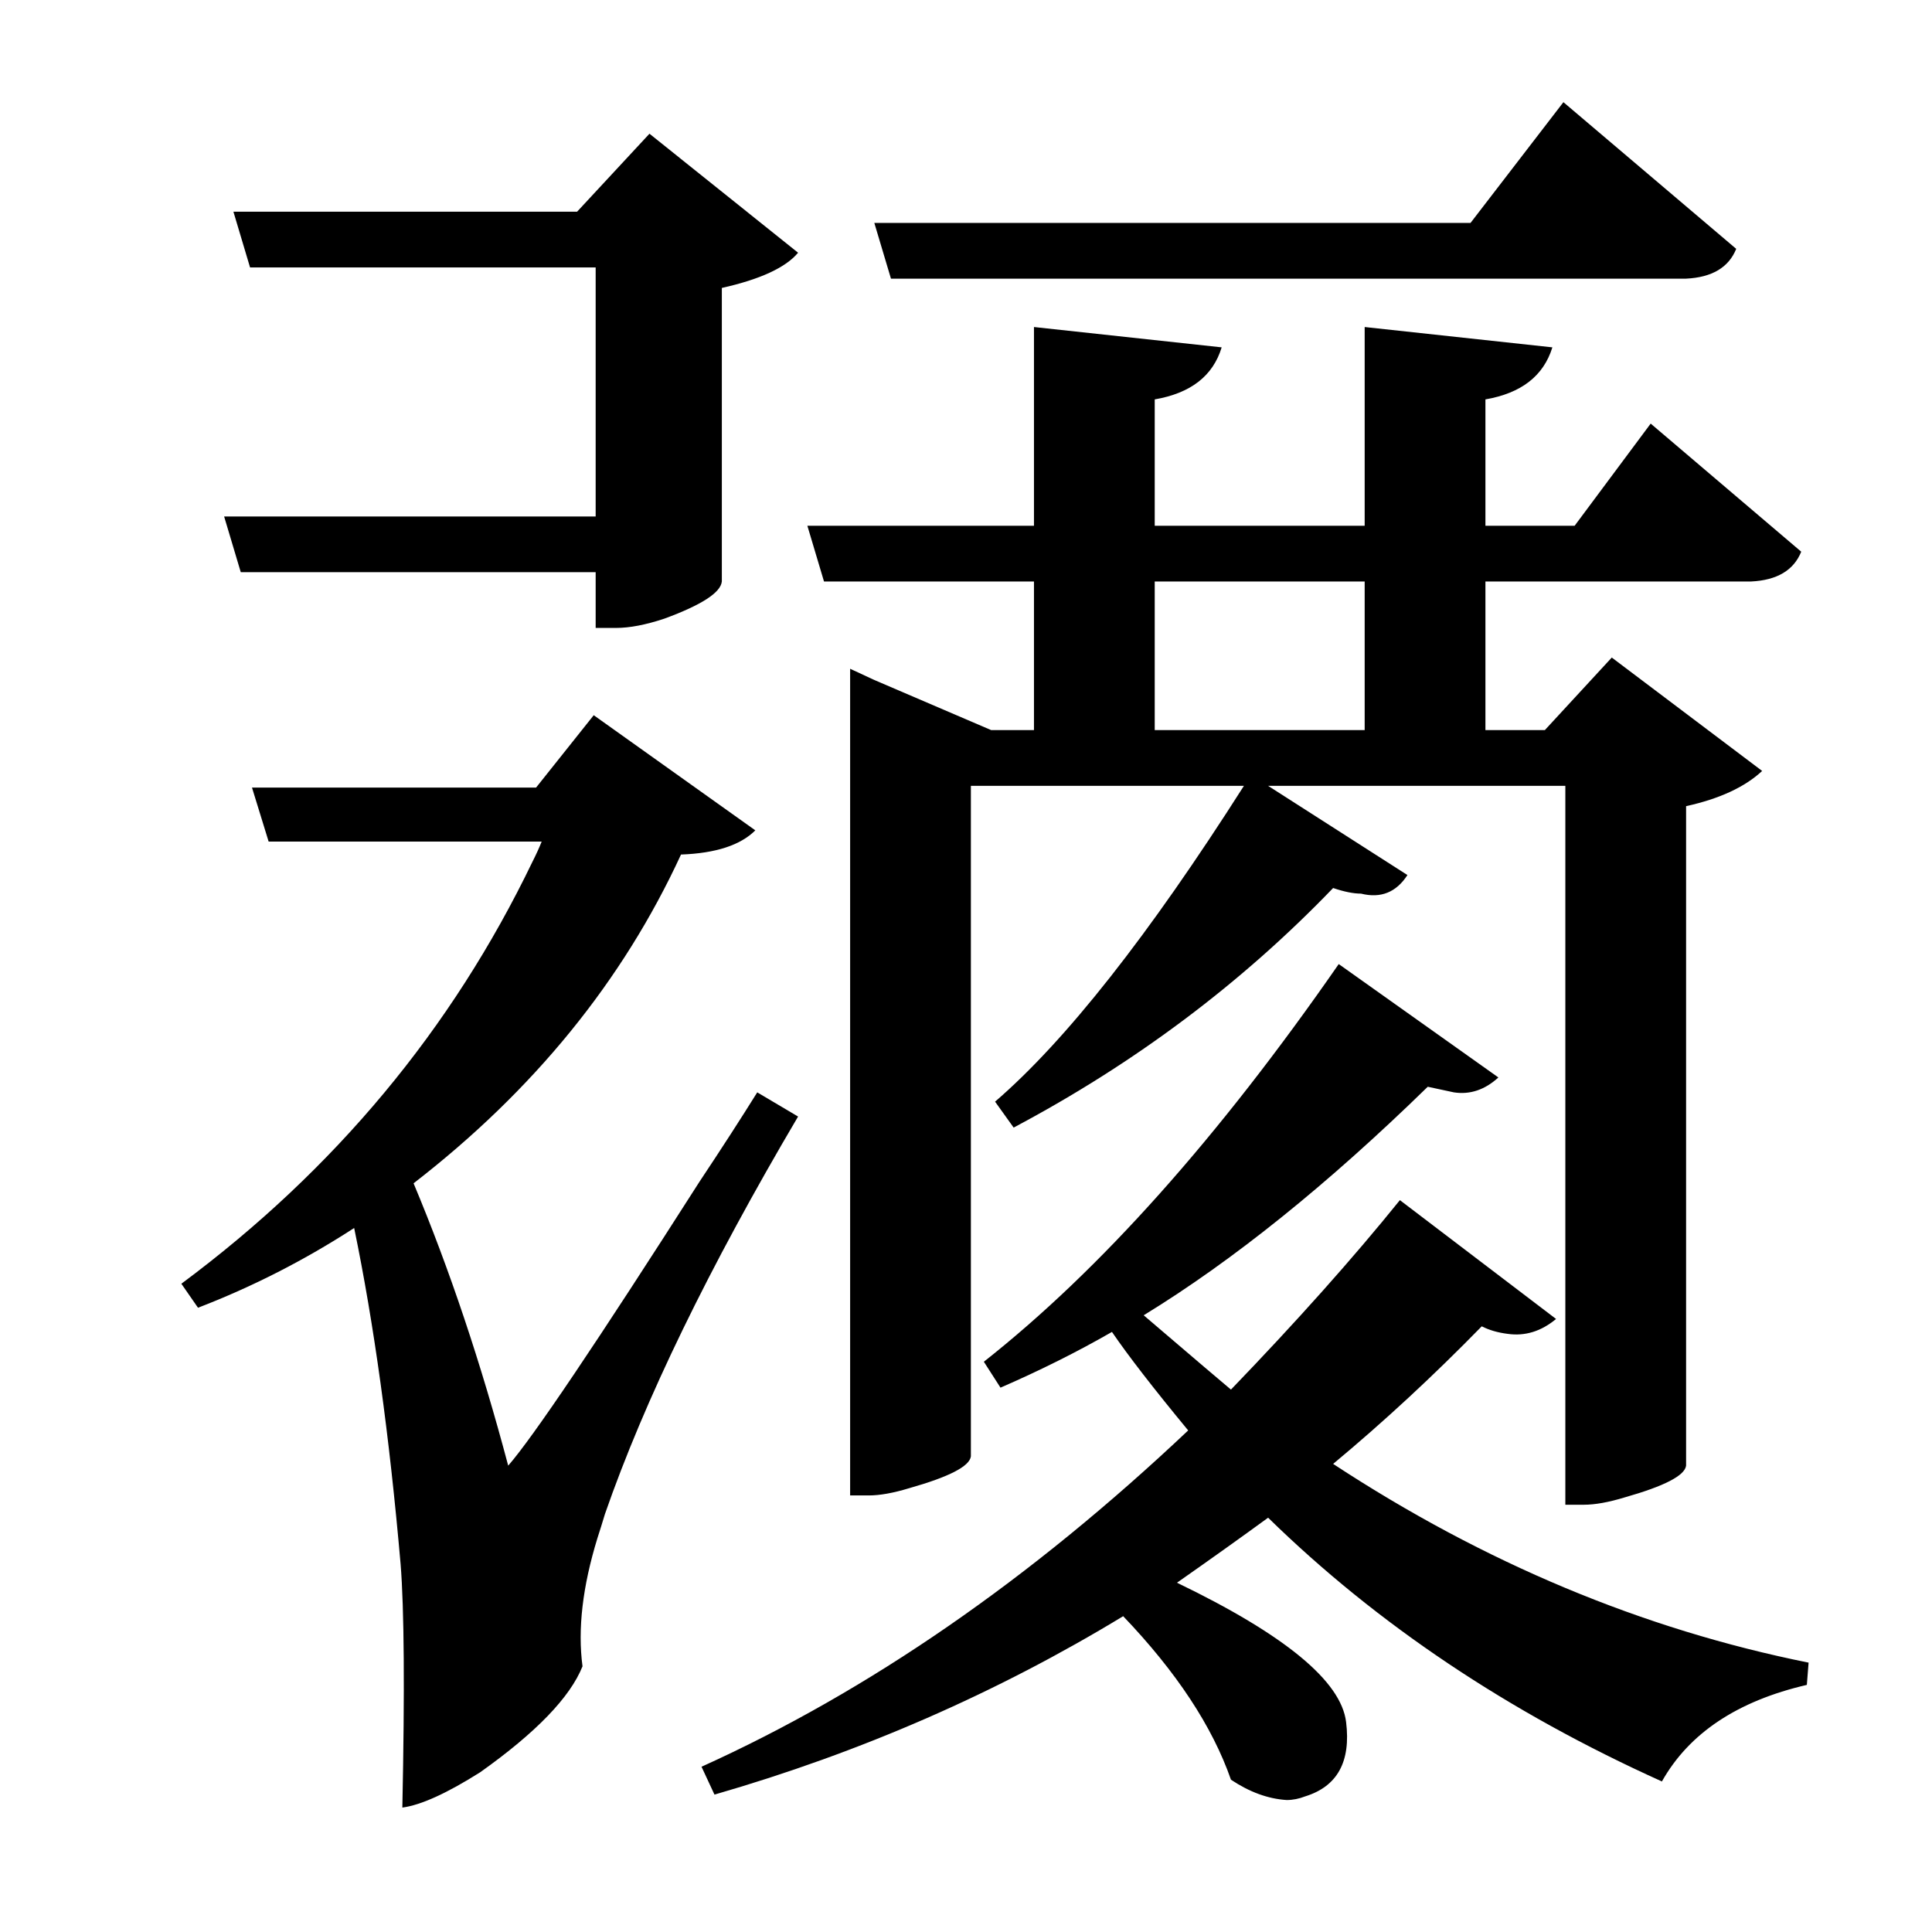 <?xml version="1.0" encoding="UTF-8"?>
<svg xmlns="http://www.w3.org/2000/svg" xmlns:xlink="http://www.w3.org/1999/xlink" width="156pt" height="156pt" viewBox="0 0 156 156" version="1.1">
<defs>
<g>
<symbol overflow="visible" id="glyph0-0">
<path style="stroke:none;" d=""/>
</symbol>
<symbol overflow="visible" id="glyph0-1">
<path style="stroke:none;" d="M 69 -111 L 67.656 -115.5 L 115.797 -115.5 L 123.297 -125.25 L 137.25 -113.406 C 136.645 -111.906 135.297 -111.102 133.203 -111 Z M 15.156 -91.797 L 45.156 -91.797 L 45.156 -111.906 L 17.25 -111.906 L 15.906 -116.406 L 43.656 -116.406 L 49.5 -122.703 L 61.5 -113.094 C 60.5 -111.895 58.445 -110.945 55.344 -110.25 L 55.344 -86.547 C 55.25 -85.648 53.703 -84.648 50.703 -83.547 C 49.203 -83.047 47.898 -82.797 46.797 -82.797 L 45.156 -82.797 L 45.156 -87.297 L 16.5 -87.297 Z M 80.547 -86.547 L 63.594 -86.547 L 62.25 -91.047 L 80.547 -91.047 L 80.547 -107.094 L 95.703 -105.453 C 95.004 -103.148 93.203 -101.75 90.297 -101.25 L 90.297 -91.047 L 107.25 -91.047 L 107.25 -107.094 L 122.406 -105.453 C 121.695 -103.148 119.895 -101.75 117 -101.25 L 117 -91.047 L 124.203 -91.047 L 130.344 -99.297 L 142.5 -88.953 C 141.895 -87.453 140.547 -86.648 138.453 -86.547 L 117 -86.547 L 117 -74.547 L 121.797 -74.547 L 127.203 -80.406 L 139.344 -71.25 C 137.945 -69.945 135.898 -69 133.203 -68.406 L 133.203 -15.156 C 133.098 -14.352 131.445 -13.5 128.25 -12.594 C 126.945 -12.195 125.848 -12 124.953 -12 L 123.453 -12 L 123.453 -70.047 L 99.453 -70.047 L 110.703 -62.844 C 109.797 -61.445 108.547 -60.945 106.953 -61.344 C 106.348 -61.344 105.598 -61.492 104.703 -61.797 C 97.297 -54.098 88.695 -47.648 78.906 -42.453 L 77.406 -44.547 C 83.102 -49.453 89.801 -57.953 97.5 -70.047 L 75.453 -70.047 L 75.453 -15.906 C 75.348 -15.102 73.695 -14.25 70.5 -13.344 C 69.195 -12.945 68.098 -12.75 67.203 -12.75 L 65.703 -12.75 L 65.703 -79.5 L 67.656 -78.594 L 77.094 -74.547 L 80.547 -74.547 Z M 107.25 -86.547 L 90.297 -86.547 L 90.297 -74.547 L 107.25 -74.547 Z M 61.5 -43.344 C 54.301 -31.145 49.102 -20.445 45.906 -11.25 C 45.695 -10.551 45.492 -9.898 45.297 -9.297 C 44.098 -5.398 43.695 -1.953 44.094 1.047 C 43.094 3.547 40.344 6.395 35.844 9.594 C 33.145 11.301 31.047 12.254 29.547 12.453 C 29.742 2.953 29.695 -3.598 29.406 -7.203 C 28.5 -17.598 27.25 -26.645 25.656 -34.344 C 21.656 -31.75 17.453 -29.602 13.047 -27.906 L 11.703 -29.844 C 24.098 -39.051 33.547 -50.406 40.047 -63.906 C 40.348 -64.5 40.598 -65.047 40.797 -65.547 L 18.75 -65.547 L 17.406 -69.906 L 40.344 -69.906 L 45 -75.75 L 58.047 -66.453 C 56.848 -65.254 54.848 -64.602 52.047 -64.5 C 47.348 -54.301 40.148 -45.453 30.453 -37.953 C 33.348 -31.047 35.895 -23.445 38.094 -15.156 C 40.094 -17.445 45.242 -25.094 53.547 -38.094 C 55.348 -40.801 56.898 -43.203 58.203 -45.297 Z M 104.703 -15.297 C 116.898 -7.297 129.695 -1.945 143.094 0.75 L 142.953 2.547 C 137.348 3.848 133.445 6.445 131.25 10.344 C 118.852 4.75 108.254 -2.348 99.453 -10.953 C 97.254 -9.348 94.801 -7.598 92.094 -5.703 C 100.801 -1.504 105.352 2.242 105.75 5.547 C 106.145 8.742 105.047 10.742 102.453 11.547 C 101.953 11.742 101.453 11.844 100.953 11.844 C 99.453 11.75 97.953 11.203 96.453 10.203 C 94.953 5.898 92.051 1.5 87.75 -3 C 77.551 3.195 66.551 8 54.75 11.406 L 53.703 9.156 C 67.203 3.051 80.301 -6 93 -18 C 90.195 -21.395 88.145 -24.047 86.844 -25.953 C 84.051 -24.348 81.051 -22.848 77.844 -21.453 L 76.5 -23.547 C 85.895 -30.953 95.445 -41.656 105.156 -55.656 L 118.047 -46.5 C 116.953 -45.5 115.754 -45.098 114.453 -45.297 L 112.344 -45.75 C 104.25 -37.852 96.602 -31.703 89.406 -27.297 C 93.5 -23.797 95.848 -21.797 96.453 -21.297 C 101.754 -26.797 106.301 -31.895 110.094 -36.594 L 122.703 -27 C 121.504 -26 120.203 -25.598 118.797 -25.797 C 117.992 -25.898 117.297 -26.102 116.703 -26.406 C 112.797 -22.406 108.797 -18.703 104.703 -15.297 Z M 104.703 -15.297 "/>
</symbol>
</g>
</defs>
<g id="surface7356">
<rect x="0" y="0" width="156" height="156" style="fill:rgb(100%,100%,100%);fill-opacity:0;stroke:none;"/>
<g style="fill:rgb(0%,0%,0%);fill-opacity:1;">
  <use xlink:href="#glyph0-1" x="2.941" y="133.5"/>
</g>
</g>
</svg>
